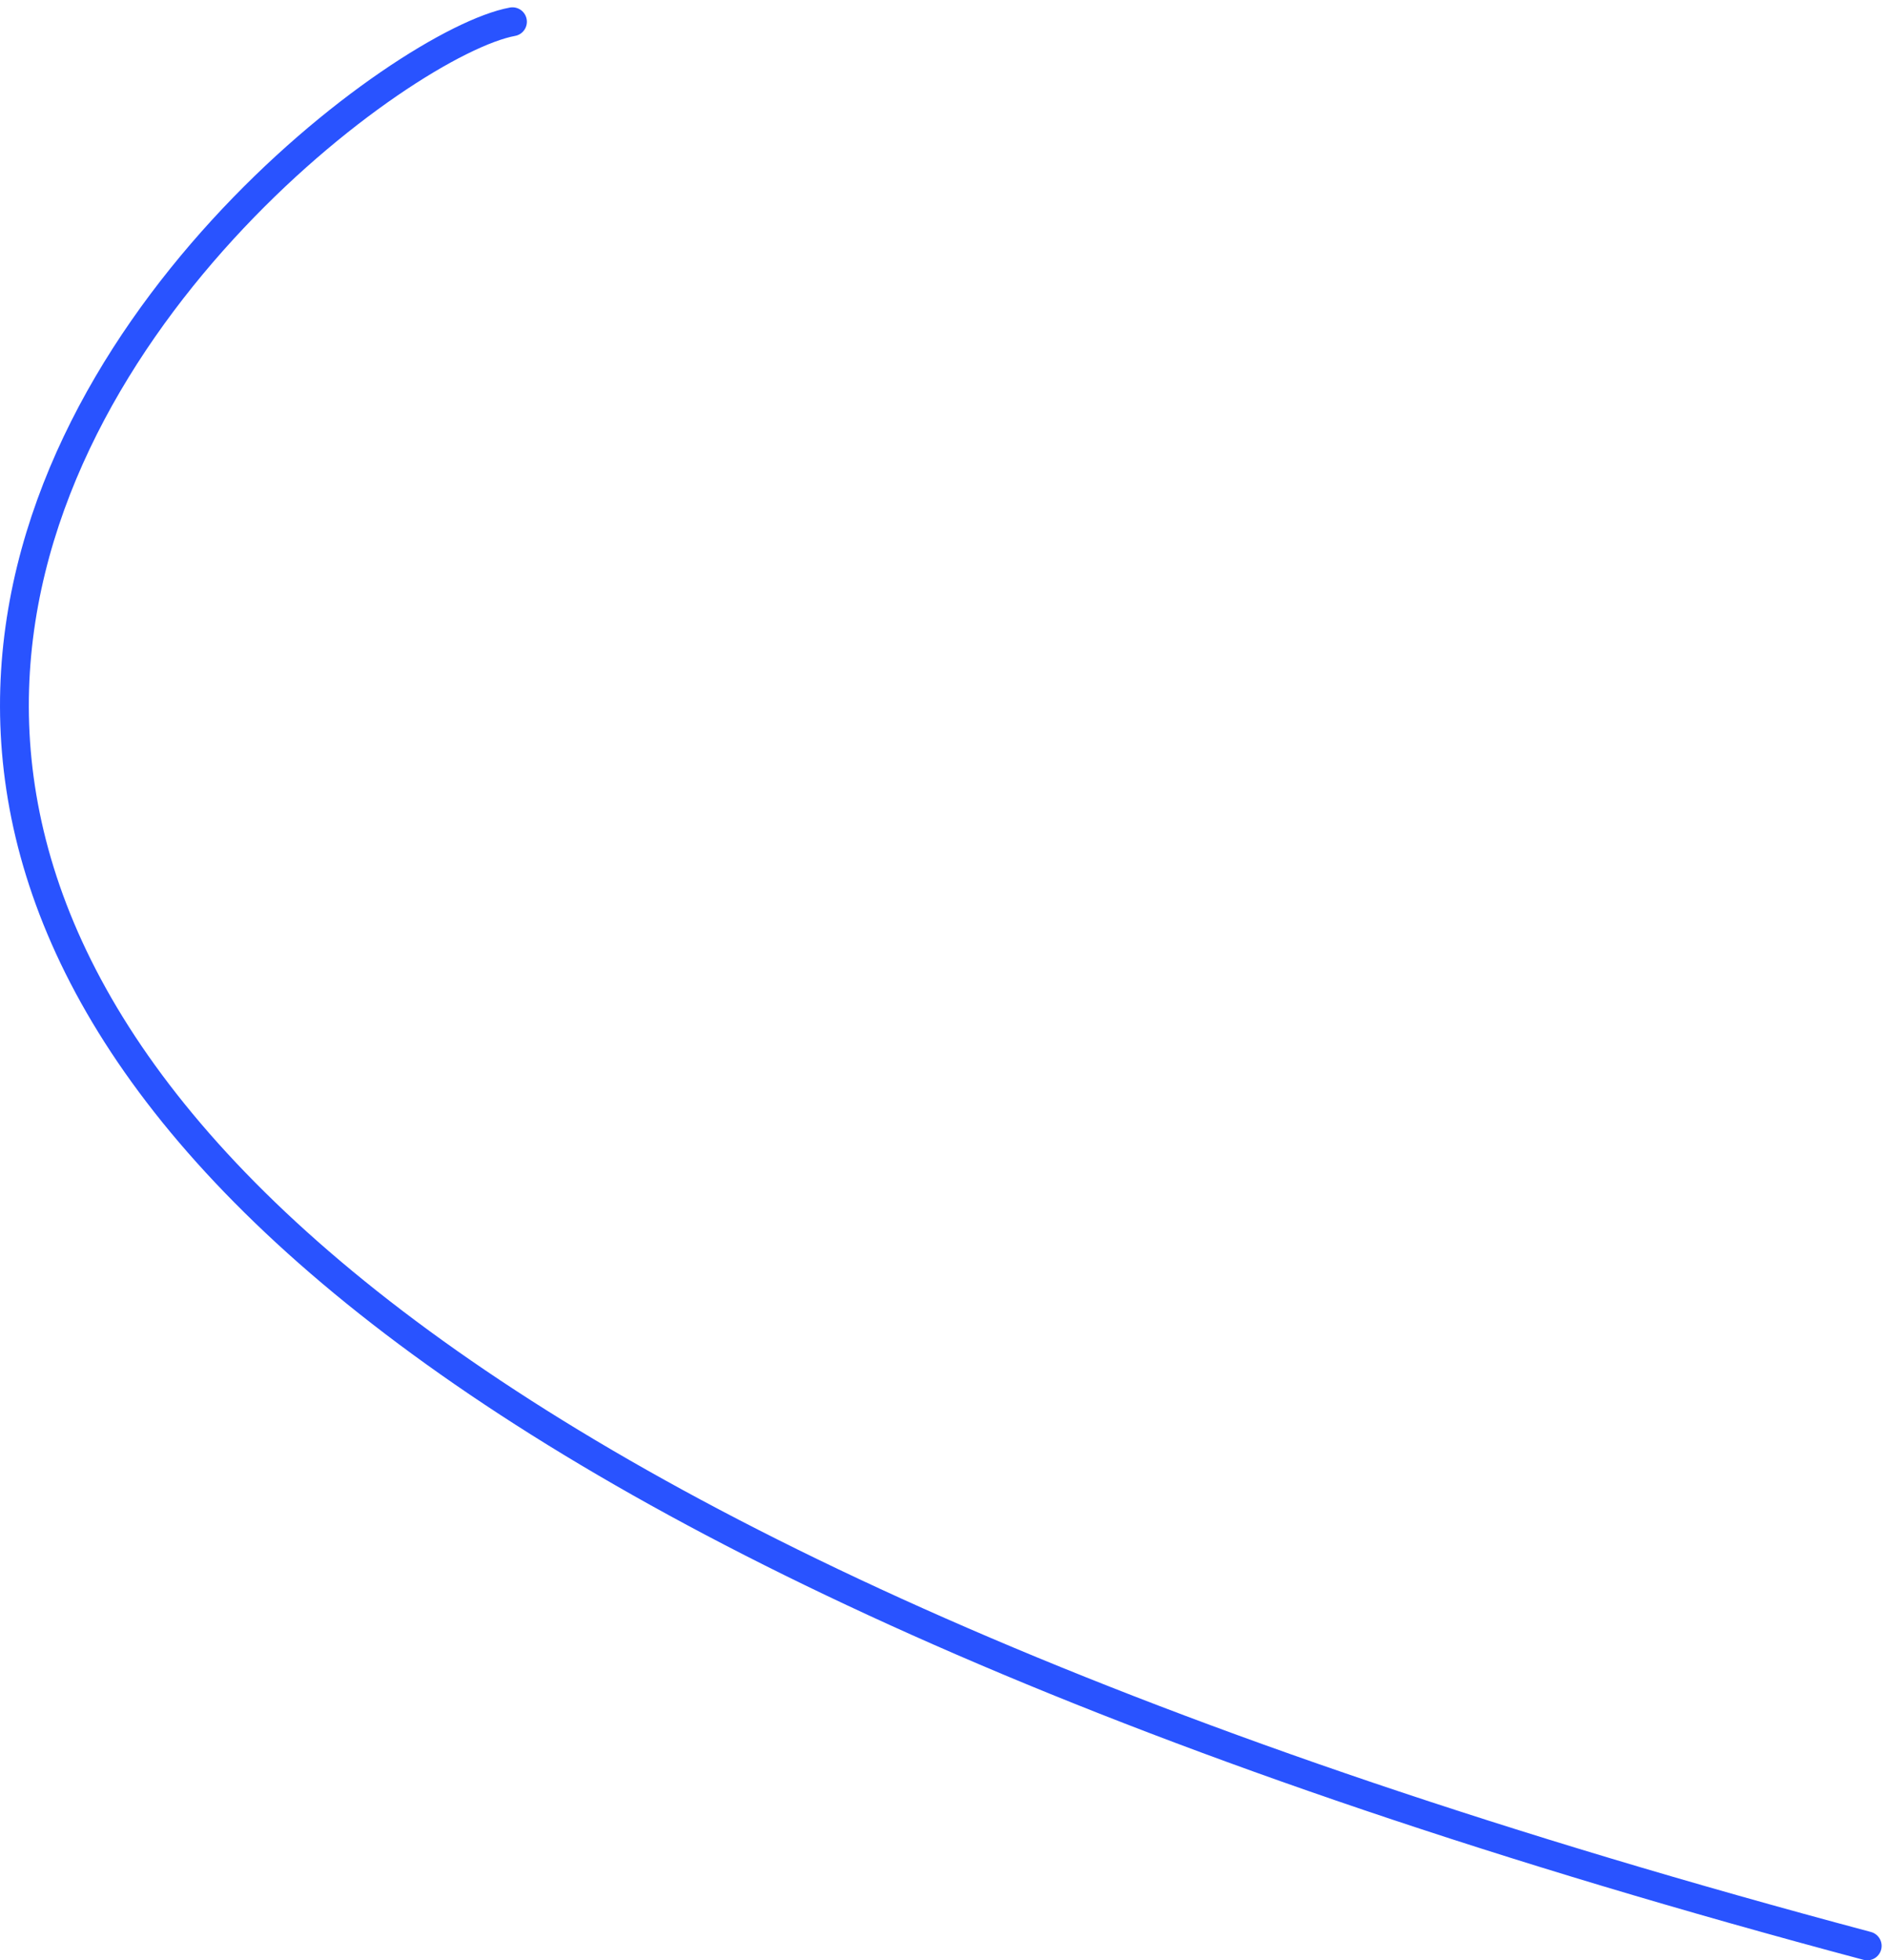 <?xml version="1.0" encoding="UTF-8"?> <svg xmlns="http://www.w3.org/2000/svg" width="131" height="136" viewBox="0 0 131 136" fill="none"> <path d="M35.558 1.508C20.571 4.259 -72.942 81 129.558 135" stroke="#2953FF" stroke-width="2" stroke-linecap="round"></path> </svg> 